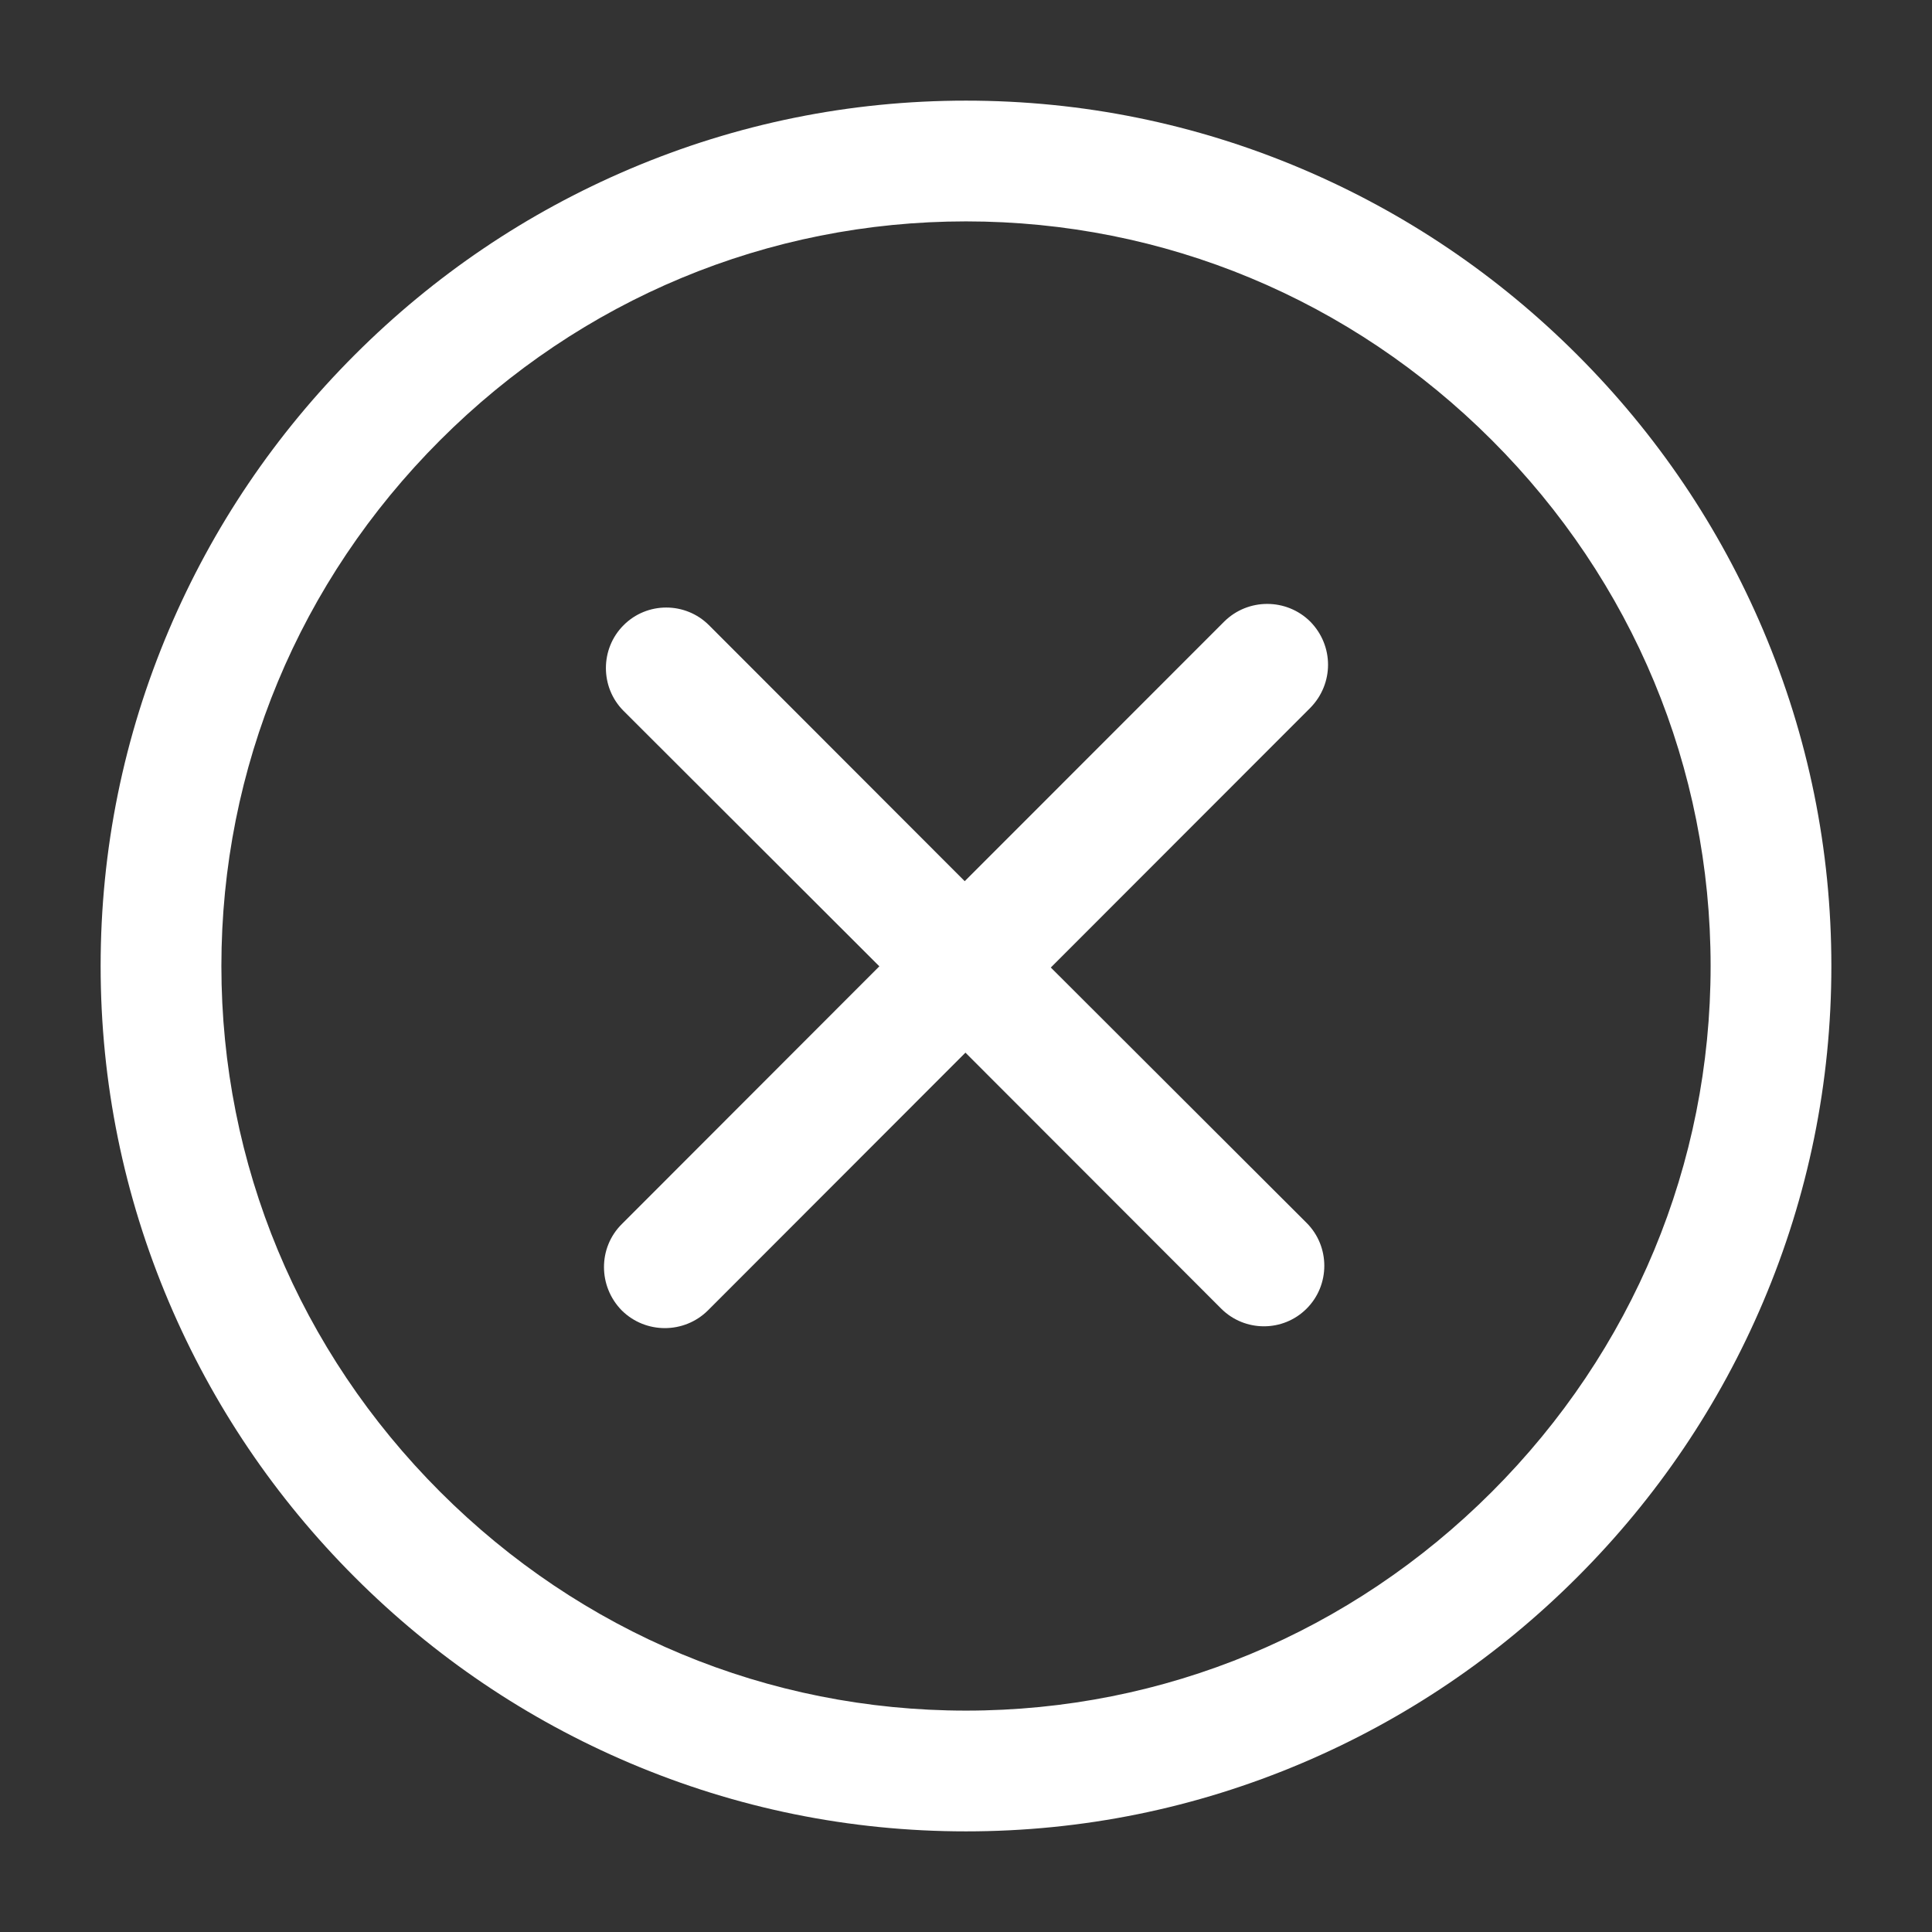<?xml version="1.0" encoding="UTF-8"?><svg id="Layer_1" xmlns="http://www.w3.org/2000/svg" viewBox="0 0 800 800"><rect x="0" y="0" width="800" height="800" fill="#333333" stroke="none"/><defs><style>.cls-1{fill-rule:evenodd;}.cls-1,.cls-2{fill:#fff;}</style></defs><path class="cls-2" d="M400,758.33c-48.18,0-95.01-9.52-139.2-28.29-42.62-18.11-80.94-44-113.89-76.95-32.95-32.95-58.84-71.27-76.95-113.89-18.77-44.19-28.29-91.02-28.29-139.2s9.52-95.01,28.29-139.2c18.11-42.62,44-80.94,76.95-113.89,32.95-32.95,71.27-58.84,113.89-76.95,44.19-18.77,91.02-28.29,139.2-28.29s95.01,9.52,139.2,28.29c42.62,18.11,80.94,44,113.89,76.95,32.95,32.95,58.84,71.27,76.95,113.89,18.77,44.19,28.29,91.02,28.29,139.2s-9.52,95.01-28.29,139.2c-18.11,42.62-44,80.94-76.95,113.89-32.95,32.95-71.27,58.84-113.89,76.95-44.19,18.77-91.02,28.29-139.2,28.29ZM400,91.67c-81.99,0-159.32,32.17-217.74,90.59s-90.59,135.75-90.59,217.74,32.17,159.32,90.59,217.74c58.42,58.42,135.75,90.59,217.74,90.59s159.32-32.17,217.74-90.59c58.42-58.42,90.59-135.75,90.59-217.74s-32.17-159.32-90.59-217.74c-58.42-58.42-135.75-90.59-217.74-90.59Z"/><path class="cls-1" d="M542.54,257.38c-9.85-9.75-25.78-9.75-35.62,0l-107.45,107.5-105.9-106c-9.77-9.75-25.63-9.75-35.35,0-9.77,9.75-9.77,25.75,0,35.5l105.9,105.75-106.65,106.75c-9.83,9.75-9.83,25.75,0,35.75,9.85,9.75,25.8,9.75,35.65,0l106.65-106.75,105.9,106c9.77,9.75,25.63,9.75,35.37,0,9.77-9.75,9.77-25.75,0-35.5l-105.92-105.75,107.42-107.5c9.83-10,9.83-25.75,0-35.75h0Z"/></svg>